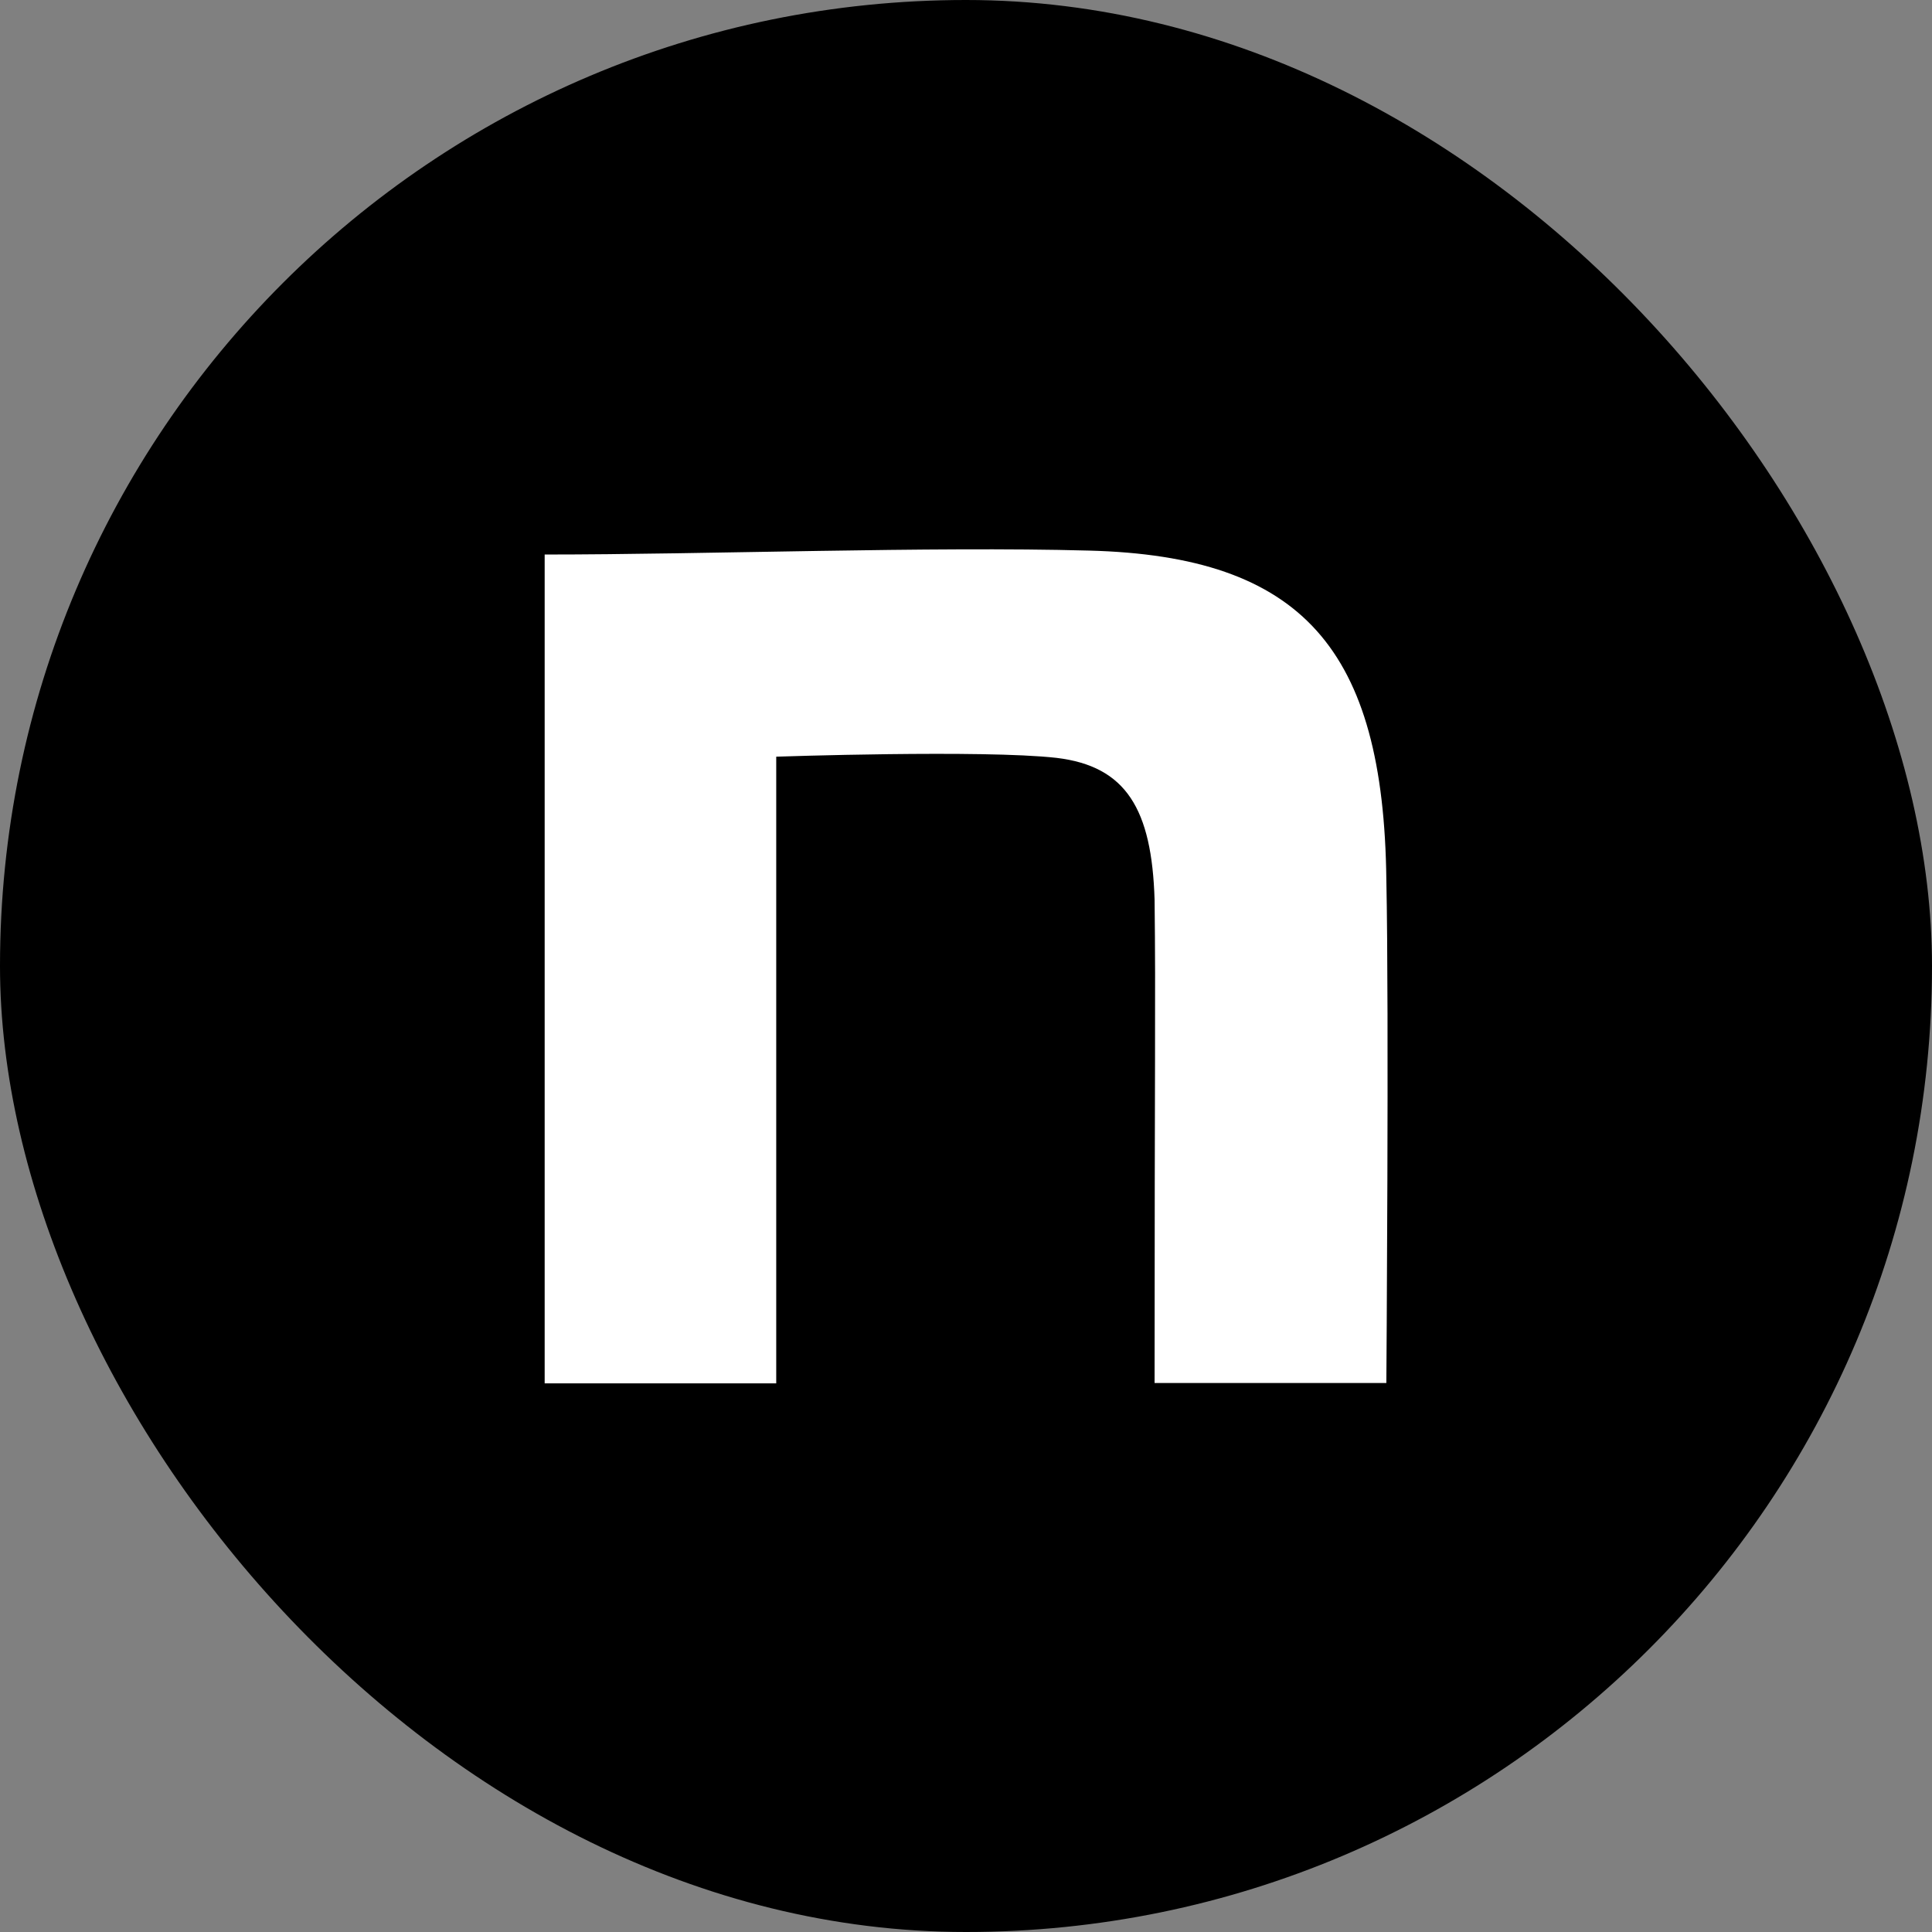 <svg xmlns="http://www.w3.org/2000/svg" width="49" height="49" viewBox="0 0 49 49">
  <rect x="0" y="0" width="49" height="49" fill="#808080" stroke="none"/>
  <g id="icon" transform="translate(-1 -1)">
    <rect id="長方形_80" data-name="長方形 80" width="49" height="49" rx="24.5" transform="translate(1 1)"/>
    <path id="パス_207" data-name="パス 207" d="M139.2,140.513c4.118,0,9.756-.21,13.8-.1,5.428.14,7.477,2.509,7.547,8.347.07,3.309,0,12.765,0,12.765h-5.878c0-8.277.03-9.646,0-12.255-.07-2.3-.72-3.389-2.489-3.6-1.869-.21-7.107-.03-7.107-.03v15.894H139.2Z" transform="translate(-124.386 -125.449)" fill="#fff"/>
  </g>
</svg>
